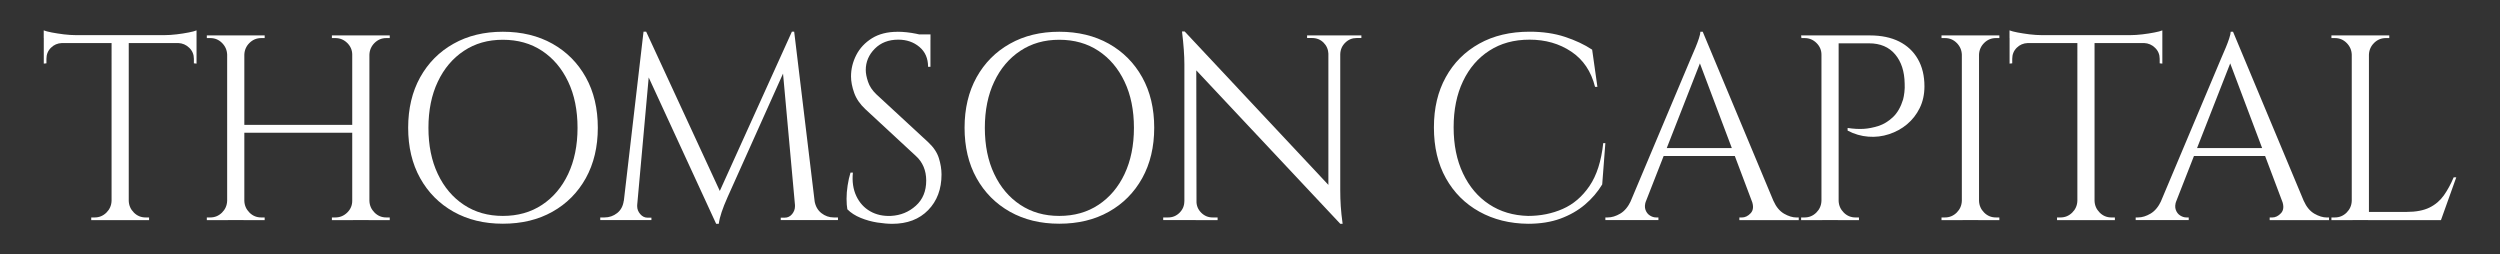 <?xml version="1.0" encoding="UTF-8"?>
<svg xmlns="http://www.w3.org/2000/svg" id="a" viewBox="0 0 442.53 45">
  <rect x="0" y="0" width="442.53" height="45" fill="#333333" stroke="none"/>
  <path d="m7.75,5.38c.31.12.79.25,1.42.37.64.12,1.35.23,2.12.33.78.09,1.49.14,2.15.14l-5.7.51v-1.35Zm27.04.84v1.4H7.75v-1.4h27.04Zm-23.82,1.26v.14c-.78.03-1.43.31-1.96.84-.53.53-.79,1.18-.79,1.96v.79l-.47.05v-3.78h3.22Zm8.92,28.07v3.41h-3.74v-.47h.61c.81,0,1.5-.29,2.08-.86.58-.58.88-1.27.91-2.08h.14Zm2.9-29.14v32.55h-3.04V6.41h3.04Zm-.14,29.14h.14c.03.81.33,1.5.91,2.08.58.58,1.27.86,2.08.86h.61v.47h-3.74v-3.41Zm12.14-30.17v1.35l-5.7-.51c.68,0,1.41-.05,2.17-.14.76-.09,1.47-.2,2.12-.33.65-.12,1.12-.25,1.4-.37Zm0,2.1v3.78l-.47-.05v-.79c0-.78-.27-1.43-.82-1.96-.55-.53-1.19-.81-1.94-.84v-.14h3.22Z" fill="#fff" stroke-width="0"></path>
  <path d="m40.35,9.68h-.14c-.03-.81-.33-1.5-.91-2.08-.58-.58-1.27-.86-2.08-.86h-.61v-.47h3.74v3.41Zm0,25.87v3.41h-3.74v-.47h.61c.81,0,1.5-.29,2.08-.86.58-.58.88-1.27.91-2.08h.14Zm2.9-29.28v32.69h-3.04V6.27h3.04Zm19.52,15.83v1.4h-19.99v-1.4h19.99Zm-19.66-12.42v-3.41h3.74v.47h-.61c-.81,0-1.5.29-2.08.86s-.88,1.27-.91,2.08h-.14Zm0,25.87h.14c.03.81.33,1.5.91,2.08.58.58,1.27.86,2.08.86h.61v.47h-3.74v-3.41Zm19.38-25.87h-.14c0-.81-.3-1.5-.89-2.08-.59-.58-1.29-.86-2.1-.86h-.61v-.47h3.74v3.41Zm0,25.87v3.41h-3.74v-.47h.61c.81,0,1.51-.29,2.1-.86.59-.58.89-1.27.89-2.08h.14Zm2.9-29.28v32.69h-3.04V6.27h3.04Zm-.14,3.41v-3.41h3.74v.47h-.61c-.81,0-1.5.29-2.08.86-.58.58-.88,1.27-.91,2.08h-.14Zm0,25.87h.14c.03.81.33,1.5.91,2.08.58.58,1.27.86,2.08.86h.61v.47h-3.74v-3.41Z" fill="#fff" stroke-width="0"></path>
  <path d="m89.01,5.62c3.33,0,6.26.71,8.78,2.12,2.52,1.42,4.49,3.4,5.91,5.95,1.42,2.55,2.12,5.53,2.12,8.92s-.71,6.37-2.12,8.92c-1.42,2.55-3.39,4.54-5.91,5.95-2.52,1.42-5.45,2.12-8.78,2.12s-6.21-.71-8.73-2.12c-2.52-1.42-4.49-3.4-5.91-5.95-1.42-2.55-2.12-5.53-2.12-8.92s.71-6.37,2.12-8.92c1.42-2.55,3.39-4.54,5.91-5.95,2.52-1.42,5.43-2.12,8.73-2.12Zm0,32.6c2.65,0,4.96-.65,6.94-1.96,1.98-1.31,3.52-3.13,4.62-5.46,1.1-2.33,1.66-5.06,1.66-8.17s-.55-5.84-1.66-8.17c-1.11-2.34-2.65-4.16-4.62-5.46-1.98-1.31-4.29-1.96-6.94-1.96s-4.91.65-6.89,1.96c-1.98,1.31-3.52,3.13-4.62,5.46-1.11,2.33-1.66,5.06-1.66,8.17s.55,5.84,1.66,8.17c1.1,2.33,2.65,4.16,4.62,5.46,1.98,1.31,4.27,1.96,6.89,1.96Z" fill="#fff" stroke-width="0"></path>
  <path d="m111.43,35.55v3.41h-5.18v-.47h.75c.84,0,1.59-.26,2.24-.77.65-.51,1.04-1.24,1.17-2.17h1.03Zm2.48-29.94h.47l.93,2.76-2.76,30.59h-2.52l3.88-33.34Zm-1.12,30.68v.23c0,.5.18.96.54,1.38.36.42.79.63,1.28.63h.7v.42h-2.85v-2.66h.33Zm1.59-30.68l13.45,29.09-1.07,4.9-13.26-28.77.89-5.23Zm25.78,0l.37,3.13-11.72,26.11c-.47,1.06-.83,1.95-1.07,2.69-.25.73-.42,1.42-.51,2.08h-.47l-.65-2.94,14.06-31.06Zm.56,30.68h.33v2.66h-2.85v-.42h.7c.53,0,.96-.21,1.31-.63.34-.42.51-.88.51-1.38v-.23Zm-.14-30.68l4.02,33.34h-3.64l-2.57-28.3,1.77-5.04h.42Zm2.62,29.94h.98c.16.93.56,1.66,1.21,2.17.65.51,1.38.77,2.19.77h.75v.47h-5.14v-3.41Z" fill="#fff" stroke-width="0"></path>
  <path d="m158.87,5.62c.5,0,1.03.03,1.61.09.58.06,1.14.15,1.68.26.54.11,1.04.22,1.49.33.45.11.8.23,1.05.35v5.18h-.42c0-1.49-.51-2.67-1.54-3.53-1.03-.86-2.27-1.28-3.74-1.28-1.71,0-3.1.54-4.16,1.61-1.06,1.07-1.59,2.33-1.59,3.76,0,.59.13,1.28.4,2.08.26.79.75,1.53,1.47,2.22l9.2,8.5c.93.87,1.56,1.81,1.87,2.8.31,1,.47,1.96.47,2.9,0,2.58-.79,4.69-2.36,6.3-1.57,1.62-3.7,2.43-6.37,2.43-.75,0-1.63-.08-2.64-.23-1.01-.16-1.99-.43-2.94-.82-.95-.39-1.74-.89-2.36-1.52-.09-.5-.14-1.12-.14-1.87s.06-1.53.19-2.36c.12-.82.3-1.58.51-2.27h.42c-.16,1.59.05,2.97.61,4.16.56,1.18,1.38,2.08,2.45,2.69,1.07.61,2.3.88,3.67.82,1.71-.09,3.18-.69,4.41-1.8,1.23-1.1,1.84-2.59,1.84-4.46,0-.9-.16-1.72-.47-2.45-.31-.73-.76-1.36-1.35-1.89l-8.97-8.31c-.93-.87-1.59-1.83-1.96-2.87-.37-1.04-.56-2.02-.56-2.92,0-1.31.31-2.57.93-3.78.62-1.21,1.55-2.2,2.78-2.97,1.23-.76,2.73-1.14,4.51-1.14Zm5.84.47v.98h-3.55v-.98h3.55Z" fill="#fff" stroke-width="0"></path>
  <path d="m187.5,5.62c3.33,0,6.26.71,8.78,2.12,2.52,1.42,4.49,3.4,5.91,5.95,1.42,2.55,2.12,5.53,2.12,8.92s-.71,6.37-2.12,8.92c-1.42,2.55-3.39,4.54-5.91,5.95-2.52,1.42-5.45,2.12-8.78,2.12s-6.21-.71-8.73-2.12c-2.52-1.42-4.49-3.4-5.91-5.95-1.42-2.55-2.12-5.53-2.12-8.92s.71-6.37,2.12-8.92c1.42-2.55,3.39-4.54,5.91-5.95,2.52-1.42,5.43-2.12,8.73-2.12Zm0,32.6c2.65,0,4.96-.65,6.94-1.96,1.98-1.31,3.52-3.13,4.62-5.46,1.1-2.33,1.66-5.06,1.66-8.17s-.55-5.84-1.66-8.17c-1.11-2.34-2.65-4.16-4.62-5.46-1.98-1.31-4.29-1.96-6.94-1.96s-4.91.65-6.89,1.96c-1.98,1.31-3.52,3.13-4.62,5.46-1.11,2.33-1.66,5.06-1.66,8.17s.55,5.84,1.66,8.17c1.1,2.33,2.65,4.16,4.62,5.46,1.98,1.31,4.27,1.96,6.89,1.96Z" fill="#fff" stroke-width="0"></path>
  <path d="m209.78,35.64v3.32h-3.88v-.47h.89c.78,0,1.45-.28,2.01-.84s.84-1.23.84-2.01h.14Zm-.09-30.08l2.06,2.62.05,30.78h-2.15V11.41c0-1.59-.14-3.53-.42-5.84h.47Zm0,0l27.13,28.96.42,5.09-27.13-28.91-.42-5.14Zm2.1,30.08c0,.78.28,1.45.84,2.01s1.23.84,2.01.84h.89v.47h-3.88v-3.32h.14Zm19.57-29.38h3.88v3.32h-.09c-.03-.81-.32-1.49-.86-2.03-.54-.54-1.22-.82-2.03-.82h-.89v-.47Zm5.88,0v27.37c0,1,.03,1.95.09,2.87.06.92.17,1.95.33,3.11h-.42l-2.1-2.48V6.27h2.1Zm3.74,0v.47h-.84c-.78,0-1.45.27-2.01.82-.56.54-.86,1.22-.89,2.03h-.14v-3.32h3.88Z" fill="#fff" stroke-width="0"></path>
  <path d="m284.17,25.32l-.56,7.33c-.81,1.34-1.83,2.53-3.06,3.57-1.23,1.04-2.68,1.87-4.34,2.48-1.67.61-3.57.91-5.72.91-3.24-.03-6.12-.75-8.64-2.15-2.52-1.4-4.49-3.37-5.91-5.91-1.42-2.54-2.12-5.53-2.12-8.99s.7-6.36,2.1-8.9c1.4-2.54,3.37-4.51,5.91-5.93,2.54-1.42,5.52-2.12,8.94-2.12,2.3,0,4.38.3,6.23.91,1.85.61,3.46,1.36,4.83,2.27l.93,6.58h-.42c-.69-2.74-2.09-4.82-4.2-6.23-2.12-1.42-4.58-2.12-7.38-2.12s-5.11.65-7.12,1.94c-2.01,1.29-3.57,3.1-4.67,5.42-1.11,2.32-1.66,5.04-1.66,8.15s.55,5.84,1.66,8.17c1.1,2.33,2.65,4.16,4.62,5.46,1.98,1.31,4.27,1.99,6.89,2.06,2.21,0,4.26-.41,6.14-1.24,1.88-.82,3.46-2.18,4.74-4.06,1.28-1.88,2.09-4.41,2.43-7.59h.38Z" fill="#fff" stroke-width="0"></path>
  <path d="m291.36,35.55c-.22.62-.25,1.15-.09,1.59.16.44.41.77.77,1,.36.23.72.35,1.1.35h.42v.47h-9.39v-.47h.42c.72,0,1.46-.23,2.22-.68.76-.45,1.39-1.21,1.89-2.27h2.66Zm10.04-29.94l.42,3.27-11.72,29.94h-2.8l11.96-28.39c.34-.78.63-1.45.86-2.01.23-.56.44-1.1.61-1.63.17-.53.26-.92.26-1.17h.42Zm6.58,20.6v1.4h-14.62v-1.4h14.62Zm-6.58-20.6l13.82,33.06h-3.97l-10.79-28.63.93-4.44Zm8.69,29.94h3.83c.47,1.06,1.09,1.81,1.87,2.27.78.45,1.53.68,2.24.68h.37v.47h-10.51v-.47h.42c.59,0,1.12-.26,1.59-.77.47-.51.53-1.24.19-2.17Z" fill="#fff" stroke-width="0"></path>
  <path d="m322.56,9.68h-.14c0-.81-.3-1.5-.89-2.08-.59-.58-1.29-.86-2.1-.86h-.56l-.05-.47h3.74v3.41Zm0,25.87v3.41h-3.74v-.47h.61c.81,0,1.5-.29,2.08-.86.58-.58.88-1.27.91-2.08h.14Zm2.9-29.28v32.69h-3.04V6.27h3.04Zm5.56,0c1.99,0,3.71.36,5.14,1.07,1.43.72,2.54,1.75,3.32,3.11.78,1.35,1.17,2.97,1.17,4.83,0,1.43-.28,2.72-.84,3.85-.56,1.14-1.31,2.09-2.24,2.87-.93.78-1.99,1.36-3.18,1.75-1.18.39-2.41.54-3.67.44-1.26-.09-2.48-.45-3.67-1.07v-.47c1.06.16,2,.21,2.83.16.83-.05,1.7-.22,2.62-.51s1.78-.82,2.57-1.56c.79-.75,1.39-1.79,1.8-3.13.09-.34.17-.77.23-1.28.06-.51.08-1.02.05-1.52-.03-2.15-.59-3.88-1.68-5.18s-2.63-1.96-4.62-1.96h-5.51c-.16-.47-.31-.93-.47-1.4h6.17Zm-5.7,29.28h.14c.03.81.33,1.5.91,2.08.58.58,1.27.86,2.08.86h.61v.47h-3.74v-3.41Z" fill="#fff" stroke-width="0"></path>
  <path d="m347.41,9.68h-.14c-.03-.81-.33-1.5-.91-2.08-.58-.58-1.27-.86-2.08-.86h-.61v-.47h3.74v3.41Zm0,25.87v3.41h-3.74v-.47h.61c.81,0,1.5-.29,2.08-.86.58-.58.88-1.27.91-2.08h.14Zm2.9-29.28v32.69h-3.04V6.27h3.04Zm-.14,3.41v-3.41h3.74v.47h-.61c-.81,0-1.5.29-2.08.86-.58.58-.88,1.27-.91,2.08h-.14Zm0,25.87h.14c.03.81.33,1.5.91,2.08.58.58,1.27.86,2.08.86h.61v.47h-3.74v-3.41Z" fill="#fff" stroke-width="0"></path>
  <path d="m355.72,5.38c.31.12.79.25,1.42.37.64.12,1.35.23,2.12.33.78.09,1.49.14,2.15.14l-5.7.51v-1.35Zm27.04.84v1.4h-27.04v-1.4h27.04Zm-23.82,1.26v.14c-.78.03-1.43.31-1.96.84-.53.53-.79,1.18-.79,1.96v.79l-.47.05v-3.78h3.22Zm8.92,28.07v3.41h-3.74v-.47h.61c.81,0,1.5-.29,2.08-.86.58-.58.88-1.27.91-2.08h.14Zm2.9-29.14v32.55h-3.04V6.41h3.04Zm-.14,29.14h.14c.03.81.33,1.5.91,2.08.58.58,1.27.86,2.08.86h.61v.47h-3.74v-3.41Zm12.14-30.17v1.35l-5.7-.51c.68,0,1.41-.05,2.17-.14.76-.09,1.47-.2,2.12-.33.65-.12,1.12-.25,1.4-.37Zm0,2.1v3.78l-.47-.05v-.79c0-.78-.27-1.43-.82-1.96-.54-.53-1.19-.81-1.94-.84v-.14h3.22Z" fill="#fff" stroke-width="0"></path>
  <path d="m385.23,35.55c-.22.62-.25,1.15-.09,1.59.16.44.41.77.77,1,.36.23.72.35,1.1.35h.42v.47h-9.39v-.47h.42c.72,0,1.46-.23,2.22-.68.76-.45,1.39-1.21,1.89-2.27h2.66Zm10.04-29.94l.42,3.27-11.72,29.94h-2.8l11.96-28.39c.34-.78.63-1.45.86-2.01.23-.56.44-1.1.61-1.63.17-.53.26-.92.26-1.17h.42Zm6.58,20.6v1.4h-14.62v-1.4h14.62Zm-6.58-20.6l13.82,33.06h-3.97l-10.79-28.63.93-4.44Zm8.69,29.94h3.83c.47,1.06,1.09,1.81,1.87,2.27.78.45,1.53.68,2.24.68h.37v.47h-10.51v-.47h.42c.59,0,1.12-.26,1.59-.77.47-.51.53-1.24.19-2.17Z" fill="#fff" stroke-width="0"></path>
  <path d="m416.43,9.68h-.14c-.03-.81-.33-1.5-.91-2.08-.58-.58-1.27-.86-2.08-.86h-.61v-.47h3.74v3.41Zm0,25.87v3.41h-3.74v-.47h.61c.81,0,1.5-.29,2.08-.86.58-.58.88-1.27.91-2.08h.14Zm2.9-29.28v32.69h-3.04V6.27h3.04Zm-.14,3.41v-3.41h3.74v.47h-.61c-.81,0-1.5.29-2.08.86-.58.58-.88,1.27-.91,2.08h-.14Zm12.75,27.83v1.45h-12.75v-1.45h12.75Zm2.85-6.12l-2.71,7.57h-7.75l1.68-1.45c1.65,0,3-.26,4.04-.77s1.89-1.24,2.55-2.17c.65-.93,1.23-1.99,1.73-3.18h.47Z" fill="#fff" stroke-width="0"></path>
</svg>

